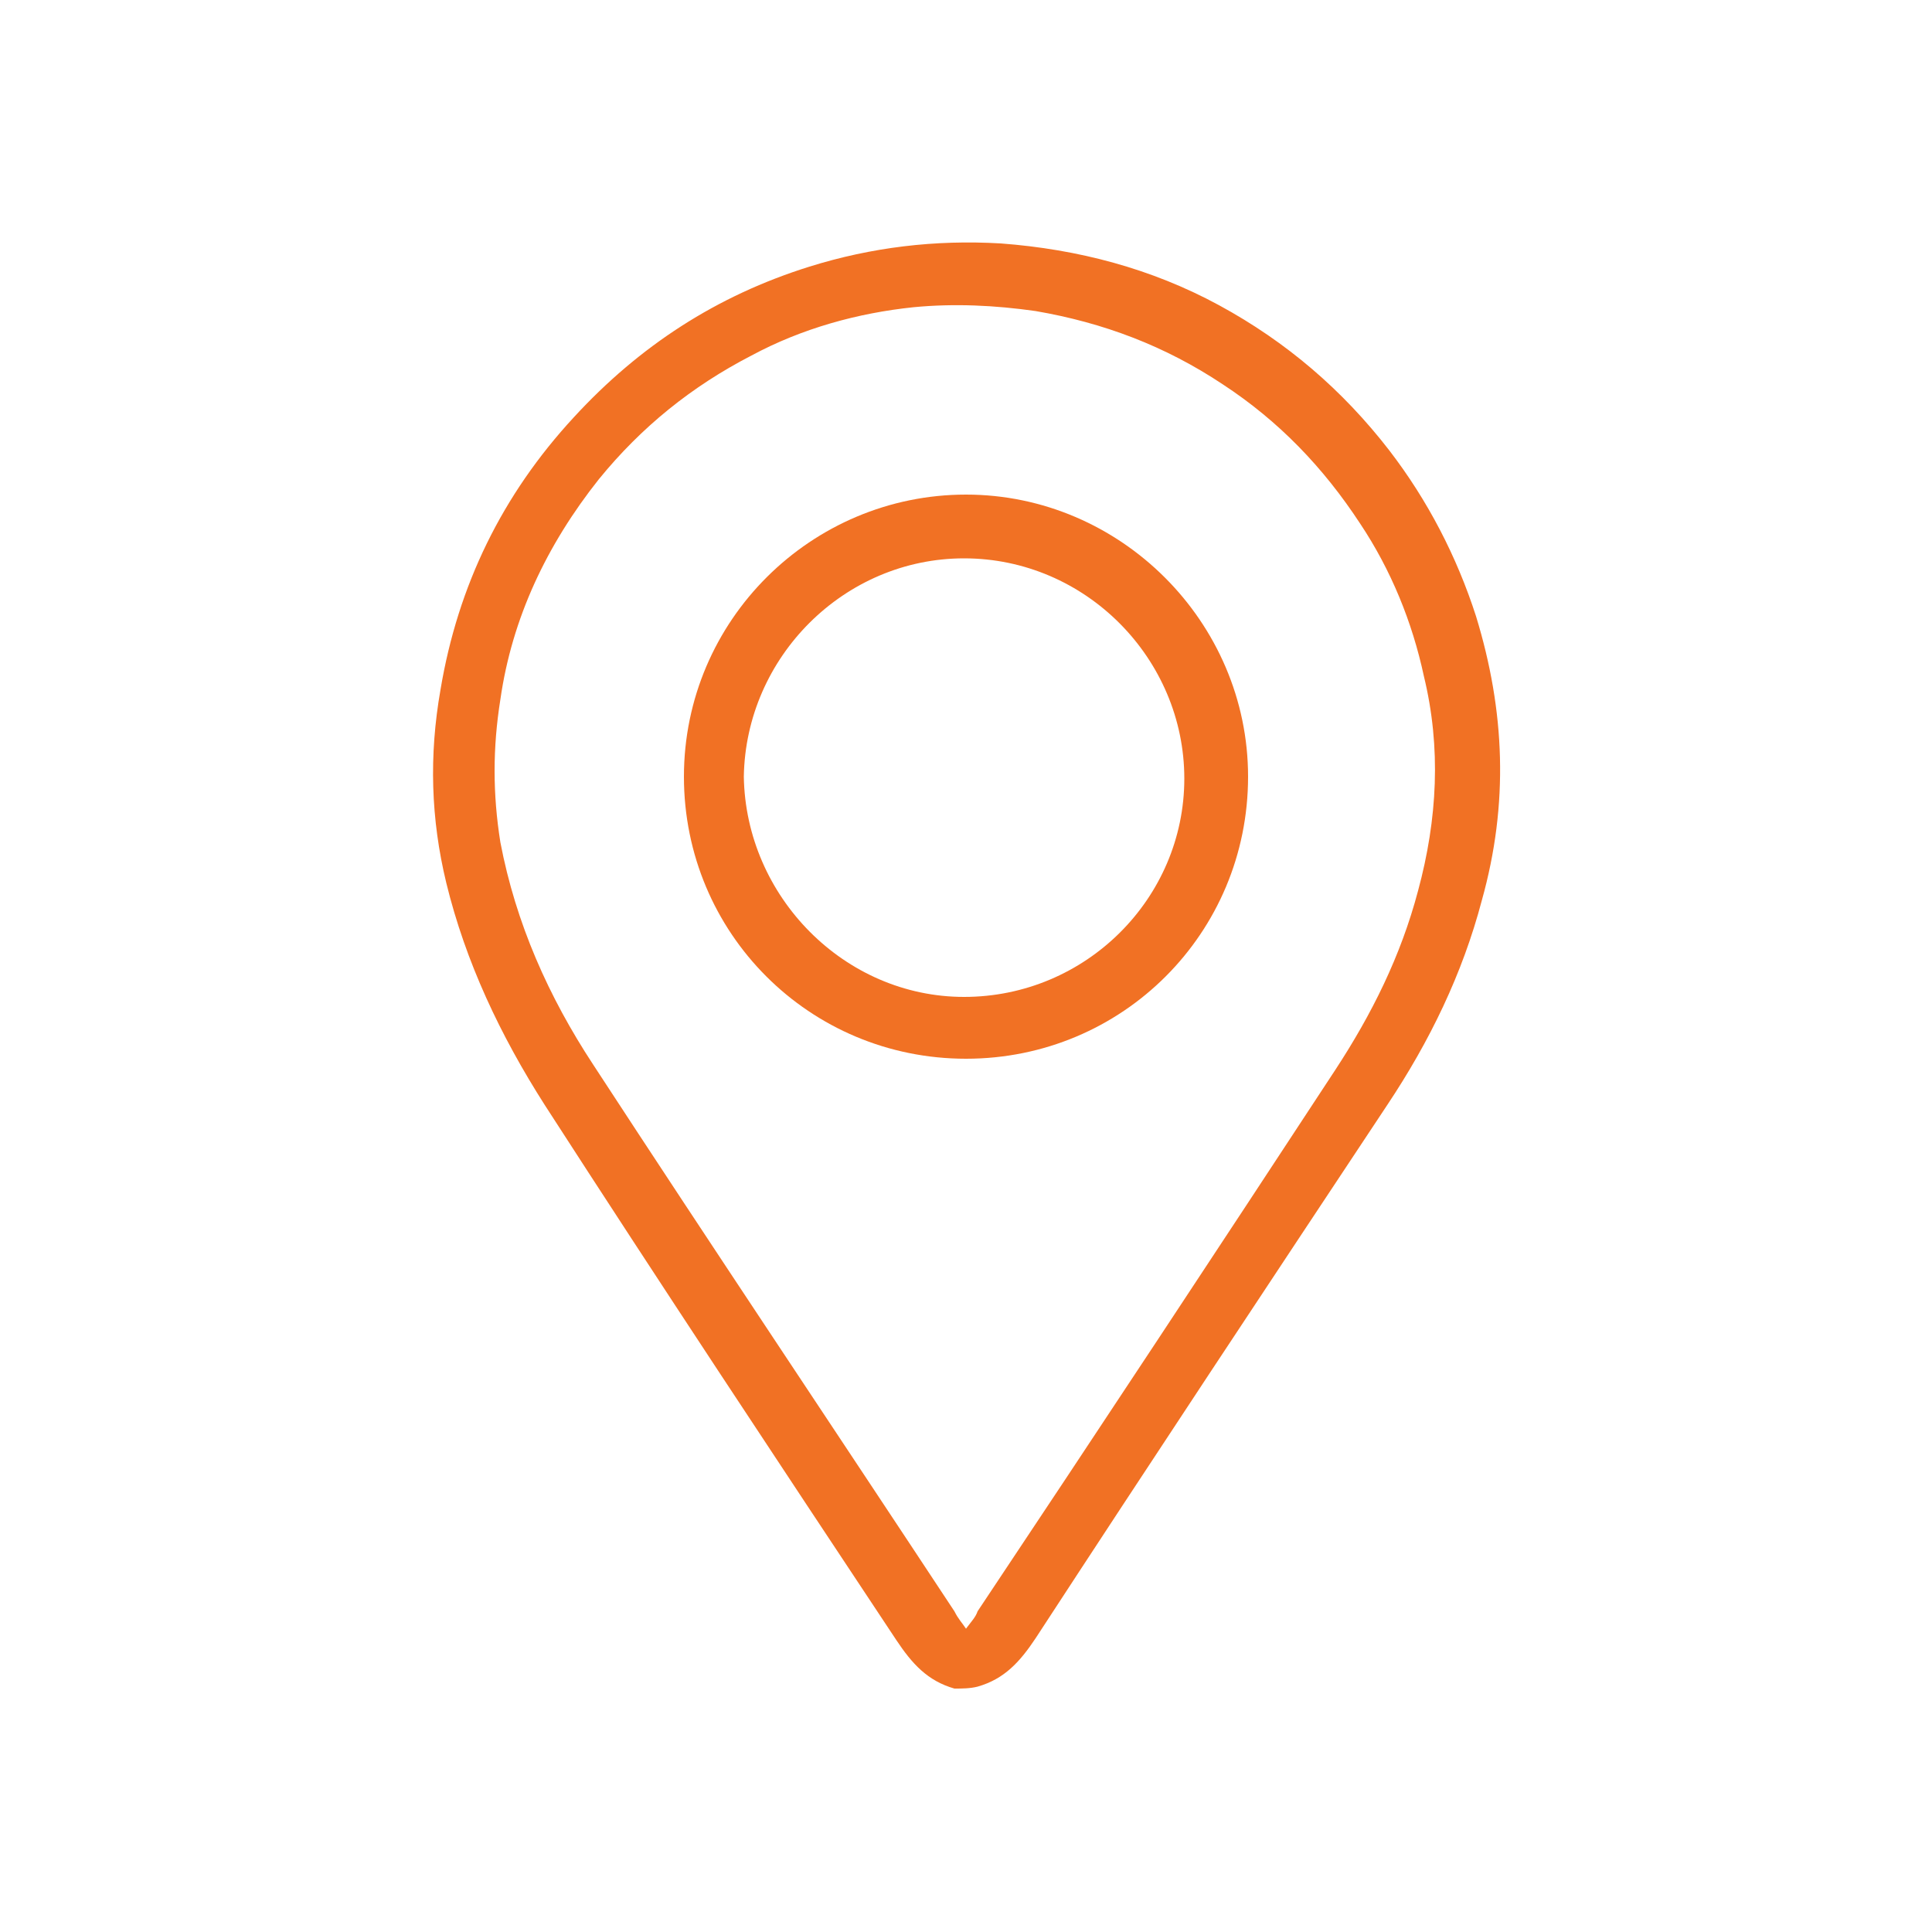 <?xml version="1.0" encoding="utf-8"?>
<!-- Generator: Adobe Illustrator 24.1.2, SVG Export Plug-In . SVG Version: 6.00 Build 0)  -->
<svg version="1.1" id="Layer_1" xmlns="http://www.w3.org/2000/svg" xmlns:xlink="http://www.w3.org/1999/xlink" x="0px" y="0px"
	 viewBox="0 0 100 100" style="enable-background:new 0 0 100 100;" xml:space="preserve">
<style type="text/css">
	.st0{fill:#F17124;}
</style>
<g>
	<path class="st0" d="M49.4,87.4c-1.4-0.4-2.2-1.3-3-2.5c-6.1-9.2-12.2-18.4-18.2-27.7c-2.3-3.6-4.1-7.4-5.1-11.5
		c-0.8-3.3-0.9-6.6-0.3-10c0.9-5.4,3.2-10.1,6.9-14.1c3.4-3.7,7.4-6.3,12.2-7.8c3.2-1,6.5-1.4,9.9-1.2c4,0.3,7.8,1.3,11.3,3.2
		c3.5,1.9,6.4,4.4,8.8,7.5c2,2.6,3.5,5.5,4.5,8.6c1.5,4.9,1.7,9.7,0.3,14.7c-1,3.8-2.7,7.3-4.9,10.6c-6.1,9.2-12.2,18.4-18.2,27.6
		c-0.8,1.2-1.6,2.1-3,2.5C50.2,87.4,49.8,87.4,49.4,87.4z M50,84.3c0.3-0.4,0.5-0.6,0.6-0.9c6.2-9.3,12.4-18.7,18.5-28
		c1.9-2.9,3.4-5.9,4.3-9.3c1-3.7,1.2-7.4,0.3-11.1c-0.6-2.8-1.7-5.5-3.3-7.9c-1.9-2.9-4.2-5.3-7.1-7.2c-3-2-6.2-3.2-9.7-3.8
		c-2.1-0.3-4.2-0.4-6.3-0.2c-2.9,0.3-5.8,1.1-8.4,2.5c-3.1,1.6-5.7,3.7-7.9,6.4c-2.7,3.4-4.5,7.2-5.1,11.4c-0.4,2.5-0.4,4.9,0,7.4
		c0.8,4.2,2.5,8,4.8,11.5c6.2,9.5,12.5,18.9,18.7,28.3C49.6,83.8,49.8,84,50,84.3z"/>
	<path class="st0" d="M50,54.8c-8.1,0-14.6-6.5-14.6-14.6c0-8.1,6.6-14.6,14.6-14.6c8,0,14.6,6.6,14.6,14.6
		C64.6,48.3,58.1,54.8,50,54.8z M49.9,51.6c6.3,0,11.4-5.1,11.4-11.3c0-6.2-5.1-11.4-11.4-11.4c-6.2,0-11.3,5.1-11.4,11.3
		C38.6,46.4,43.7,51.6,49.9,51.6z"/>
</g>
</svg>
